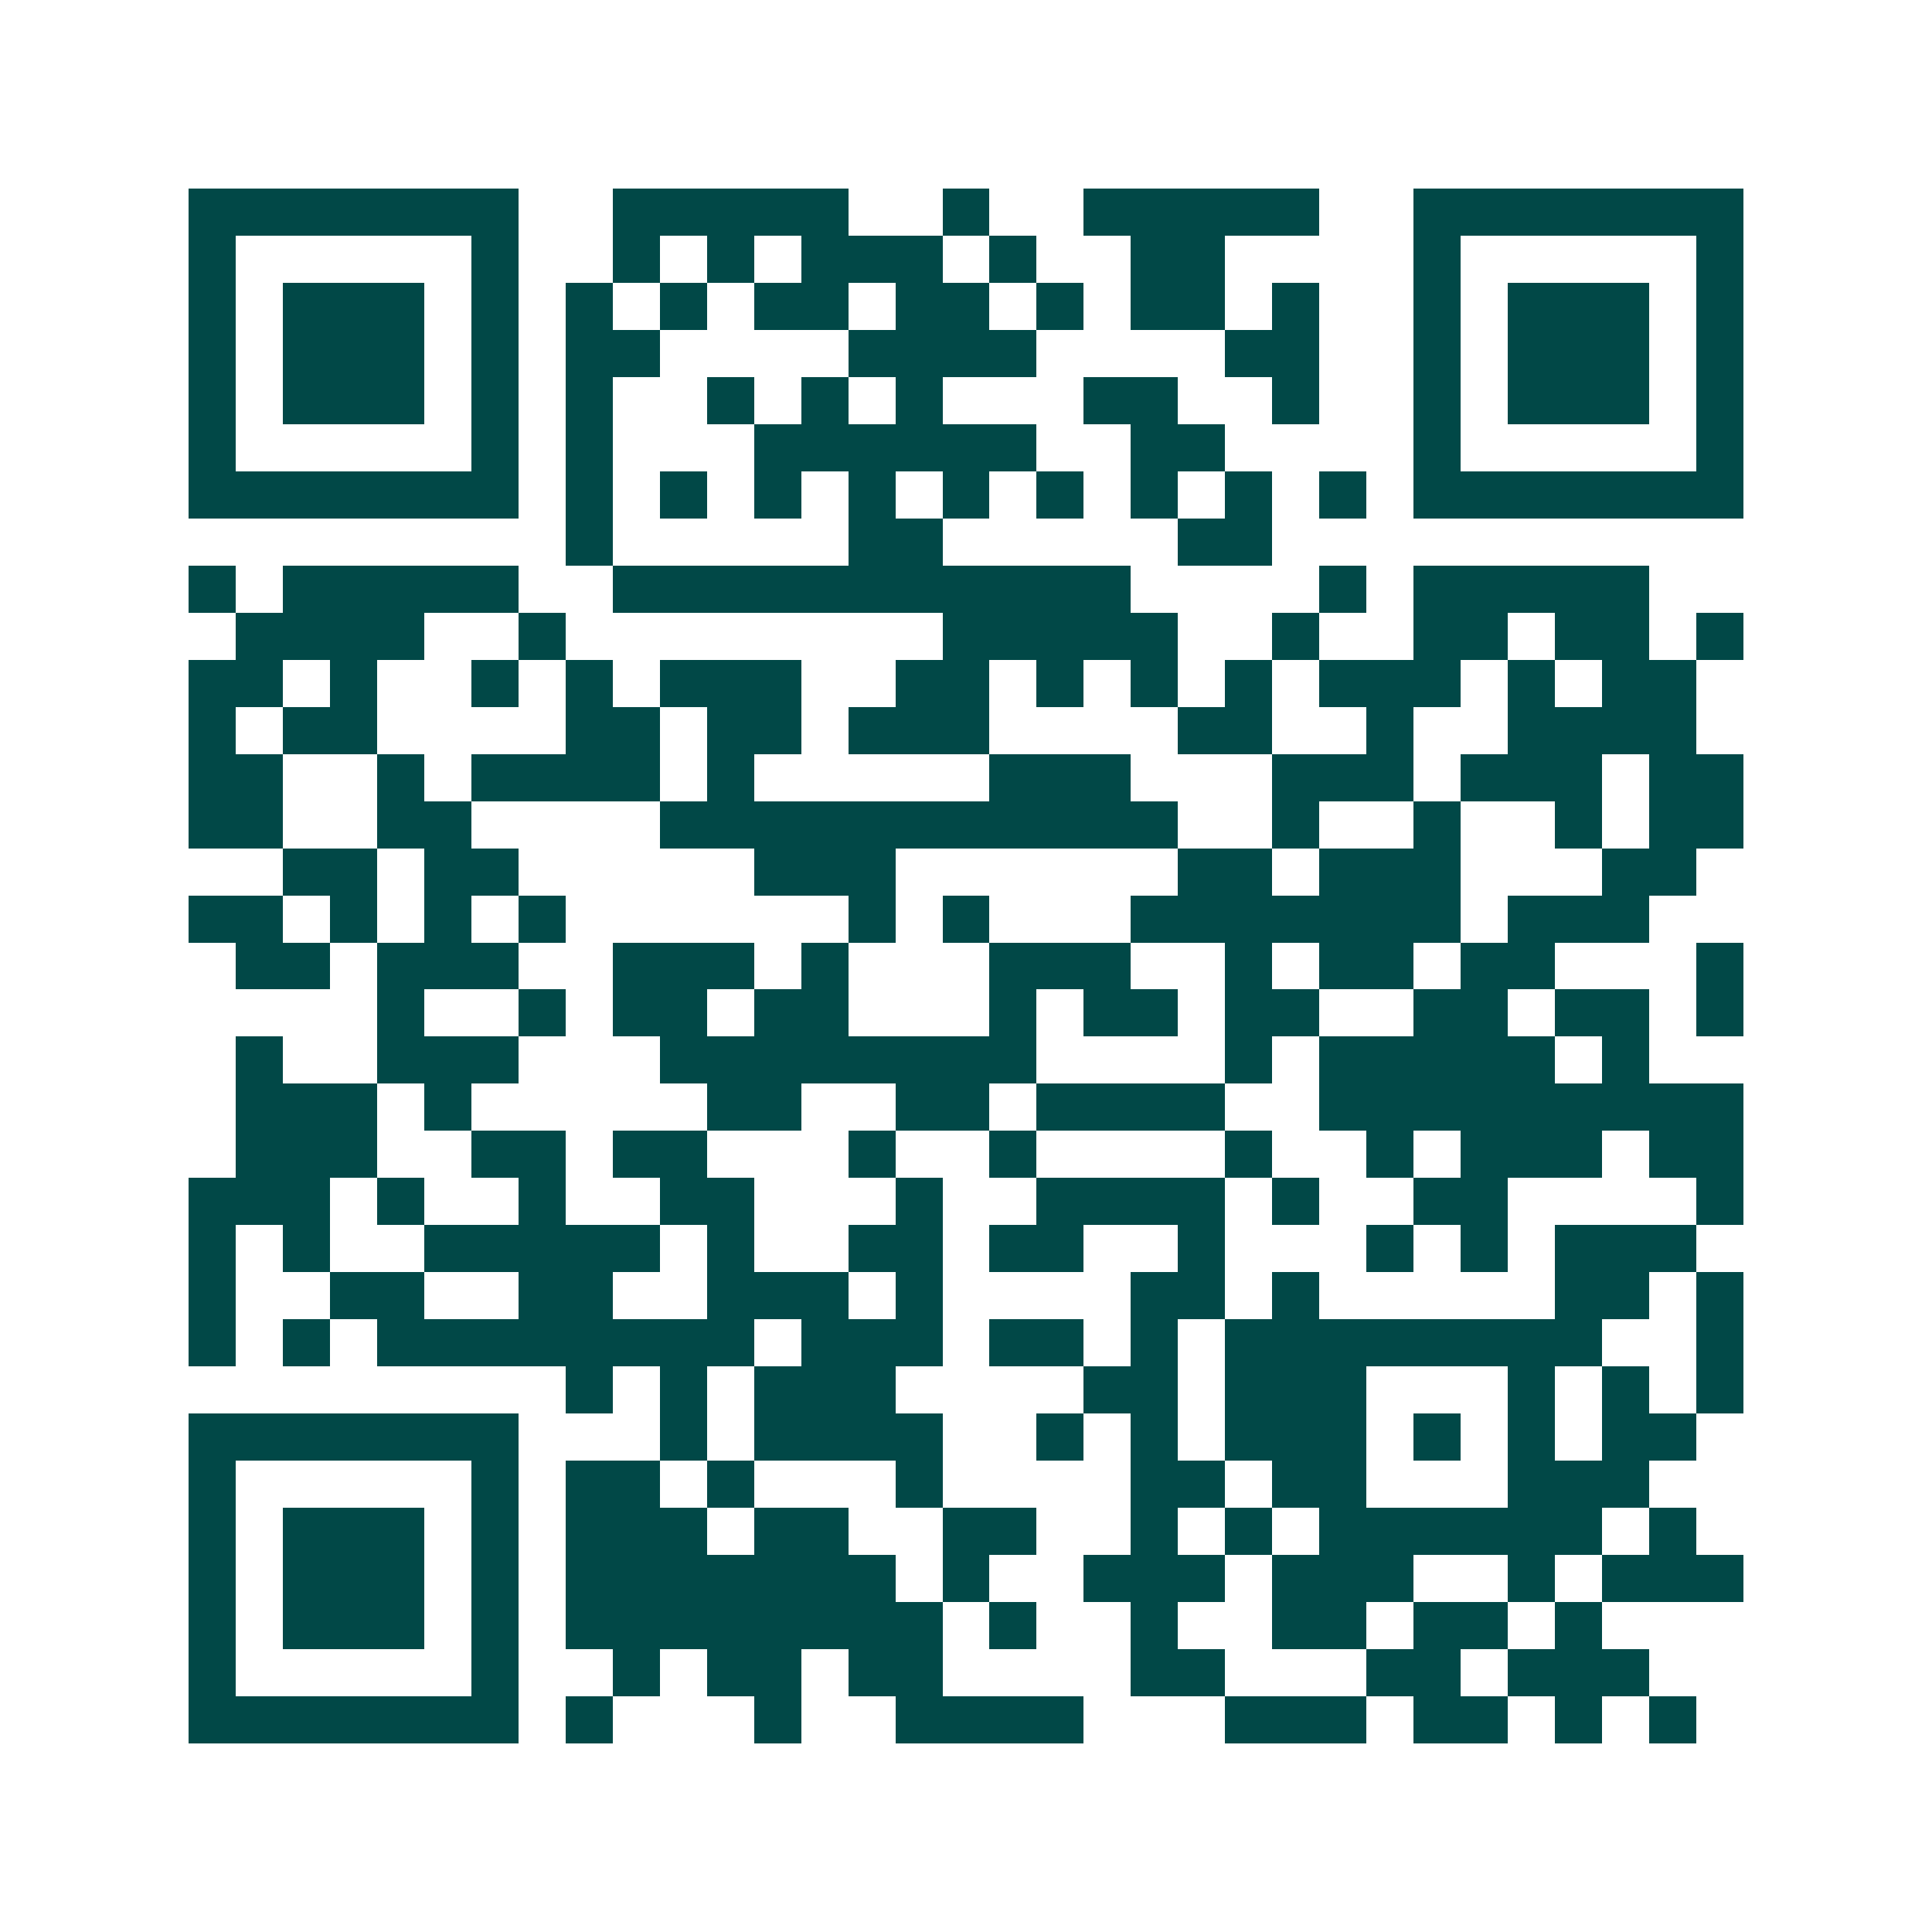 <svg xmlns="http://www.w3.org/2000/svg" width="200" height="200" viewBox="0 0 41 41" shape-rendering="crispEdges"><path fill="#ffffff" d="M0 0h41v41H0z"/><path stroke="#014847" d="M4 4.5h7m2 0h5m2 0h1m2 0h5m2 0h7M4 5.5h1m5 0h1m2 0h1m1 0h1m1 0h3m1 0h1m2 0h2m4 0h1m5 0h1M4 6.5h1m1 0h3m1 0h1m1 0h1m1 0h1m1 0h2m1 0h2m1 0h1m1 0h2m1 0h1m2 0h1m1 0h3m1 0h1M4 7.5h1m1 0h3m1 0h1m1 0h2m4 0h4m4 0h2m2 0h1m1 0h3m1 0h1M4 8.5h1m1 0h3m1 0h1m1 0h1m2 0h1m1 0h1m1 0h1m3 0h2m2 0h1m2 0h1m1 0h3m1 0h1M4 9.5h1m5 0h1m1 0h1m3 0h6m2 0h2m4 0h1m5 0h1M4 10.5h7m1 0h1m1 0h1m1 0h1m1 0h1m1 0h1m1 0h1m1 0h1m1 0h1m1 0h1m1 0h7M12 11.5h1m5 0h2m5 0h2M4 12.5h1m1 0h5m2 0h11m4 0h1m1 0h5M5 13.5h4m2 0h1m8 0h5m2 0h1m2 0h2m1 0h2m1 0h1M4 14.5h2m1 0h1m2 0h1m1 0h1m1 0h3m2 0h2m1 0h1m1 0h1m1 0h1m1 0h3m1 0h1m1 0h2M4 15.5h1m1 0h2m4 0h2m1 0h2m1 0h3m4 0h2m2 0h1m2 0h4M4 16.5h2m2 0h1m1 0h4m1 0h1m5 0h3m3 0h3m1 0h3m1 0h2M4 17.5h2m2 0h2m4 0h11m2 0h1m2 0h1m2 0h1m1 0h2M6 18.5h2m1 0h2m5 0h3m6 0h2m1 0h3m3 0h2M4 19.5h2m1 0h1m1 0h1m1 0h1m6 0h1m1 0h1m3 0h7m1 0h3M5 20.5h2m1 0h3m2 0h3m1 0h1m3 0h3m2 0h1m1 0h2m1 0h2m3 0h1M8 21.5h1m2 0h1m1 0h2m1 0h2m3 0h1m1 0h2m1 0h2m2 0h2m1 0h2m1 0h1M5 22.5h1m2 0h3m3 0h8m4 0h1m1 0h5m1 0h1M5 23.5h3m1 0h1m5 0h2m2 0h2m1 0h4m2 0h9M5 24.5h3m2 0h2m1 0h2m3 0h1m2 0h1m4 0h1m2 0h1m1 0h3m1 0h2M4 25.5h3m1 0h1m2 0h1m2 0h2m3 0h1m2 0h4m1 0h1m2 0h2m4 0h1M4 26.5h1m1 0h1m2 0h5m1 0h1m2 0h2m1 0h2m2 0h1m3 0h1m1 0h1m1 0h3M4 27.5h1m2 0h2m2 0h2m2 0h3m1 0h1m4 0h2m1 0h1m5 0h2m1 0h1M4 28.5h1m1 0h1m1 0h8m1 0h3m1 0h2m1 0h1m1 0h8m2 0h1M12 29.5h1m1 0h1m1 0h3m4 0h2m1 0h3m3 0h1m1 0h1m1 0h1M4 30.5h7m3 0h1m1 0h4m2 0h1m1 0h1m1 0h3m1 0h1m1 0h1m1 0h2M4 31.5h1m5 0h1m1 0h2m1 0h1m3 0h1m4 0h2m1 0h2m3 0h3M4 32.5h1m1 0h3m1 0h1m1 0h3m1 0h2m2 0h2m2 0h1m1 0h1m1 0h6m1 0h1M4 33.5h1m1 0h3m1 0h1m1 0h7m1 0h1m2 0h3m1 0h3m2 0h1m1 0h3M4 34.5h1m1 0h3m1 0h1m1 0h8m1 0h1m2 0h1m2 0h2m1 0h2m1 0h1M4 35.5h1m5 0h1m2 0h1m1 0h2m1 0h2m4 0h2m3 0h2m1 0h3M4 36.5h7m1 0h1m3 0h1m2 0h4m3 0h3m1 0h2m1 0h1m1 0h1"/></svg>
